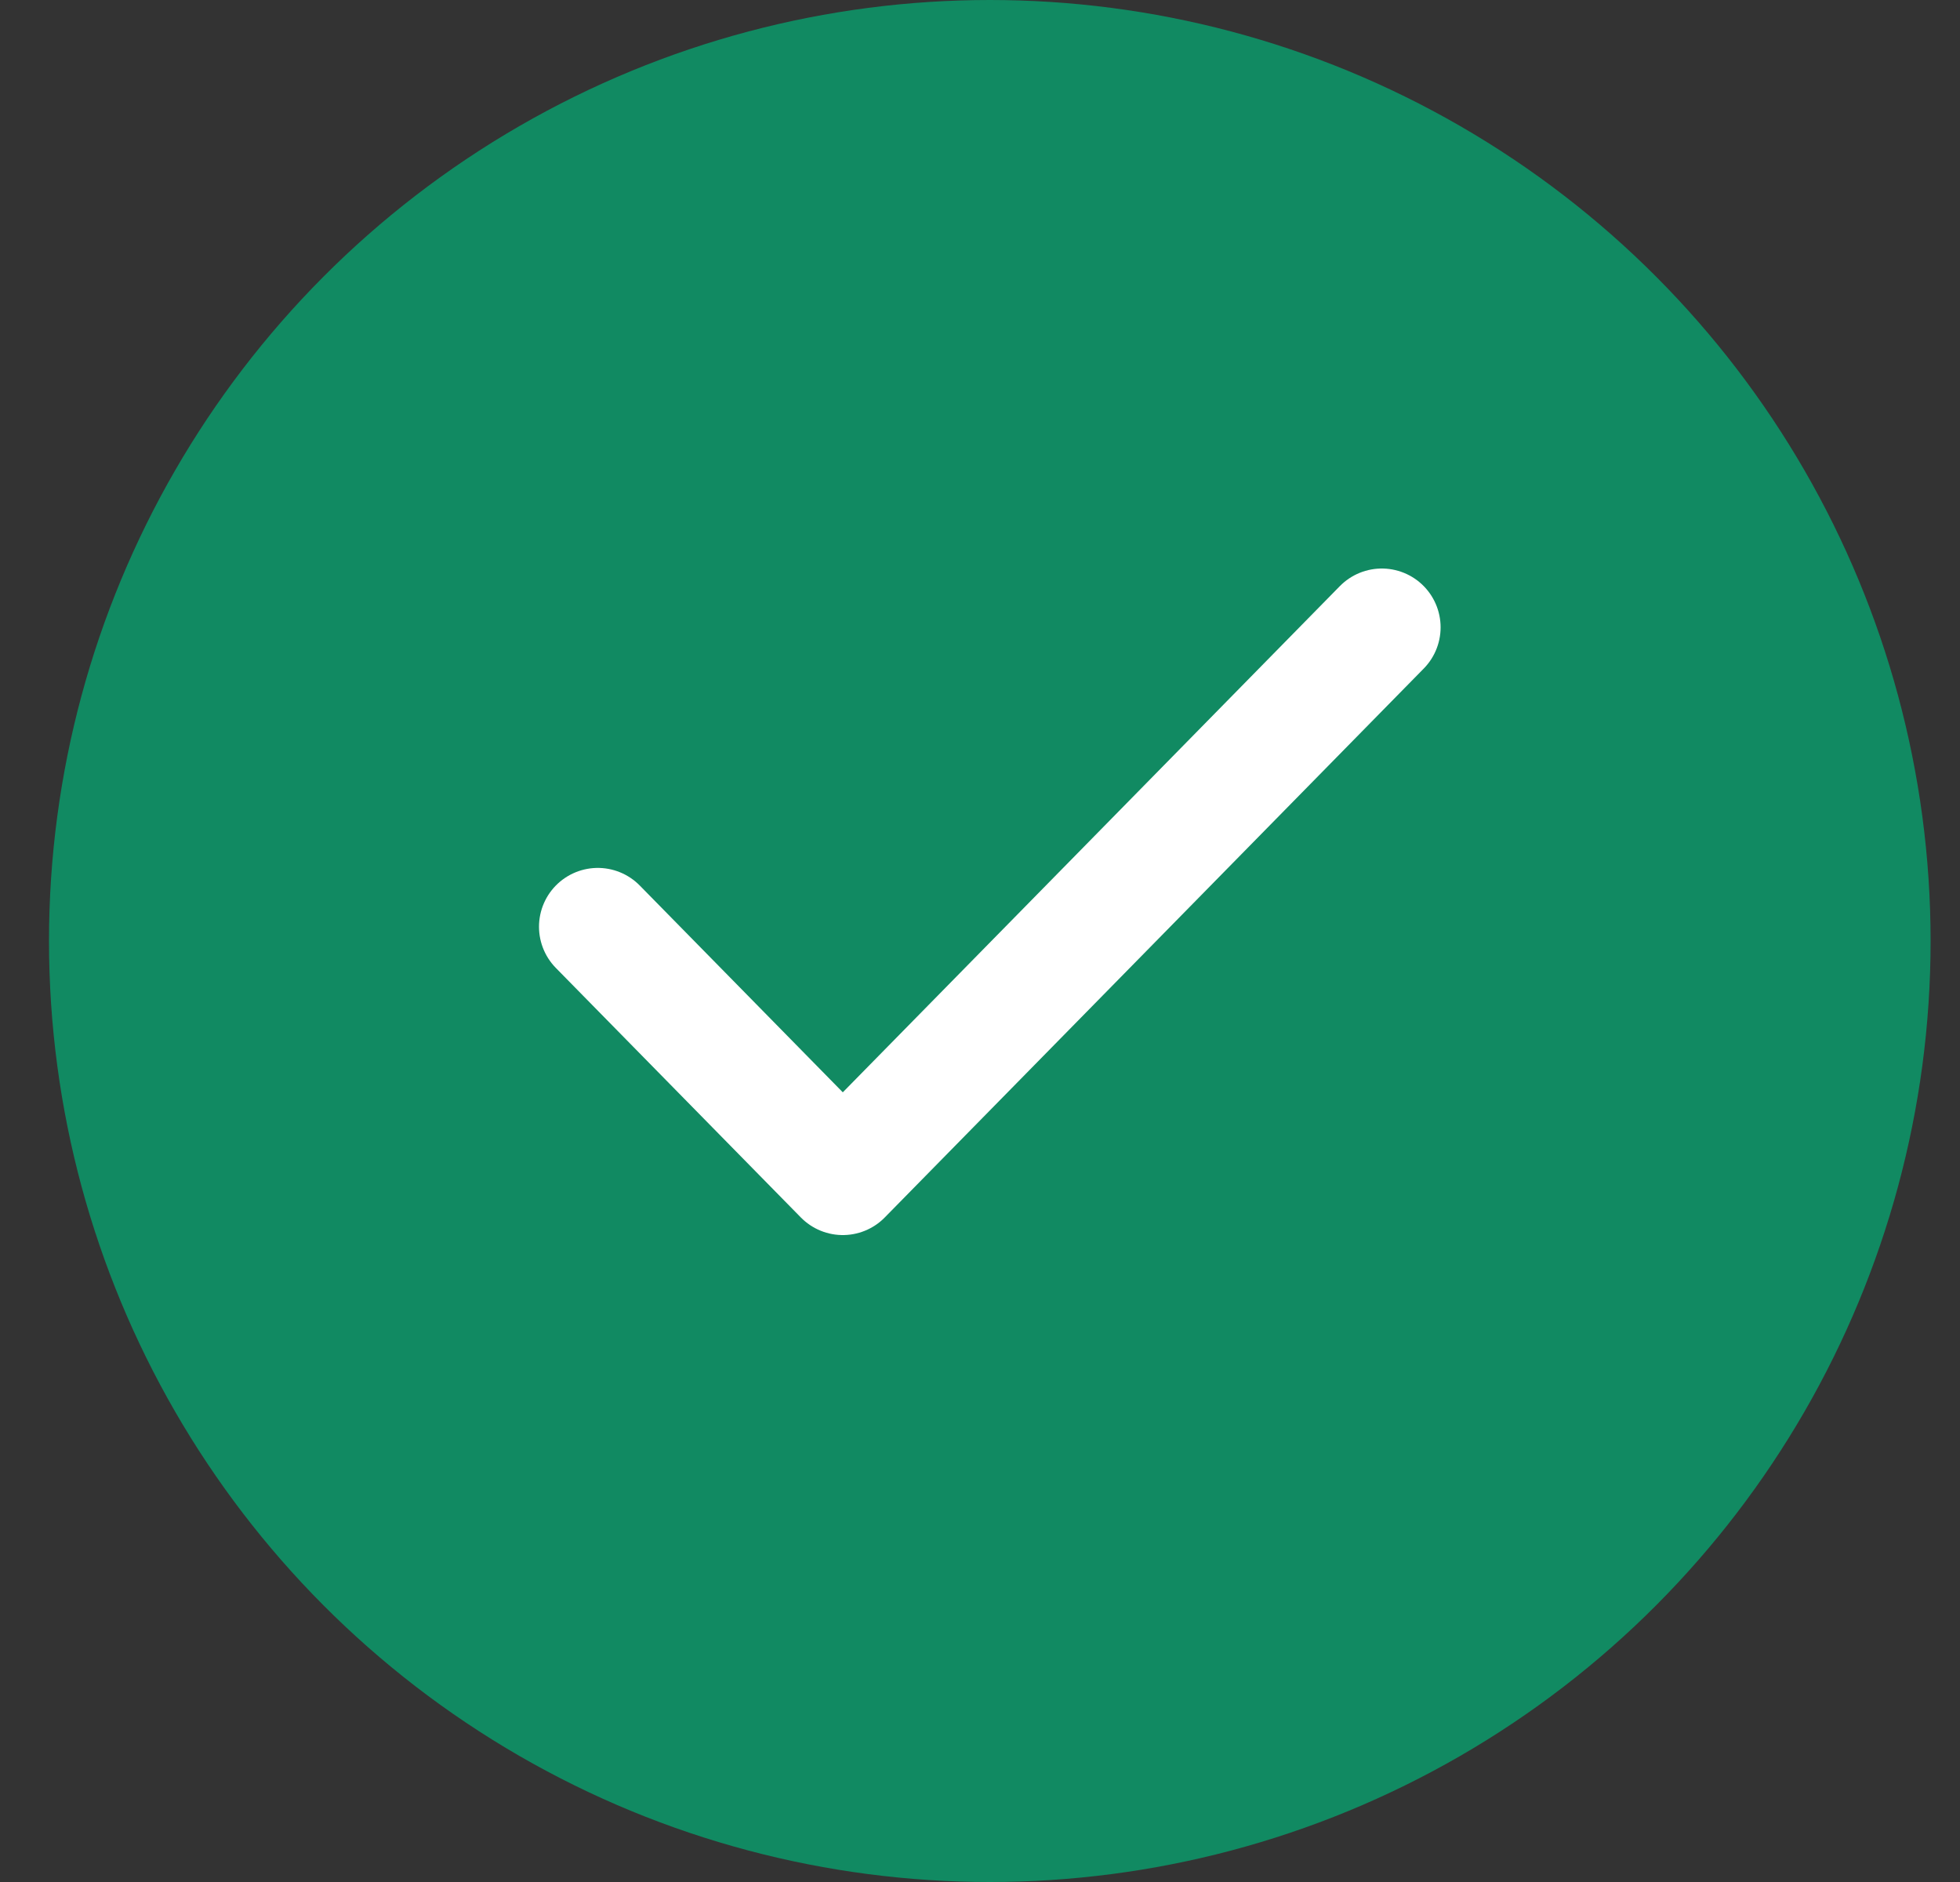 <svg xmlns="http://www.w3.org/2000/svg" width="25" height="24" fill="none"><rect width="100%" height="100%" fill="#333333" stroke="none"/><circle cx="12.625" cy="12" r="12" fill="#118A62"/><path stroke="#fff" stroke-linecap="round" stroke-linejoin="round" stroke-width="1.5" d="m17.625 8-6.875 7-3.125-3.182"/></svg>